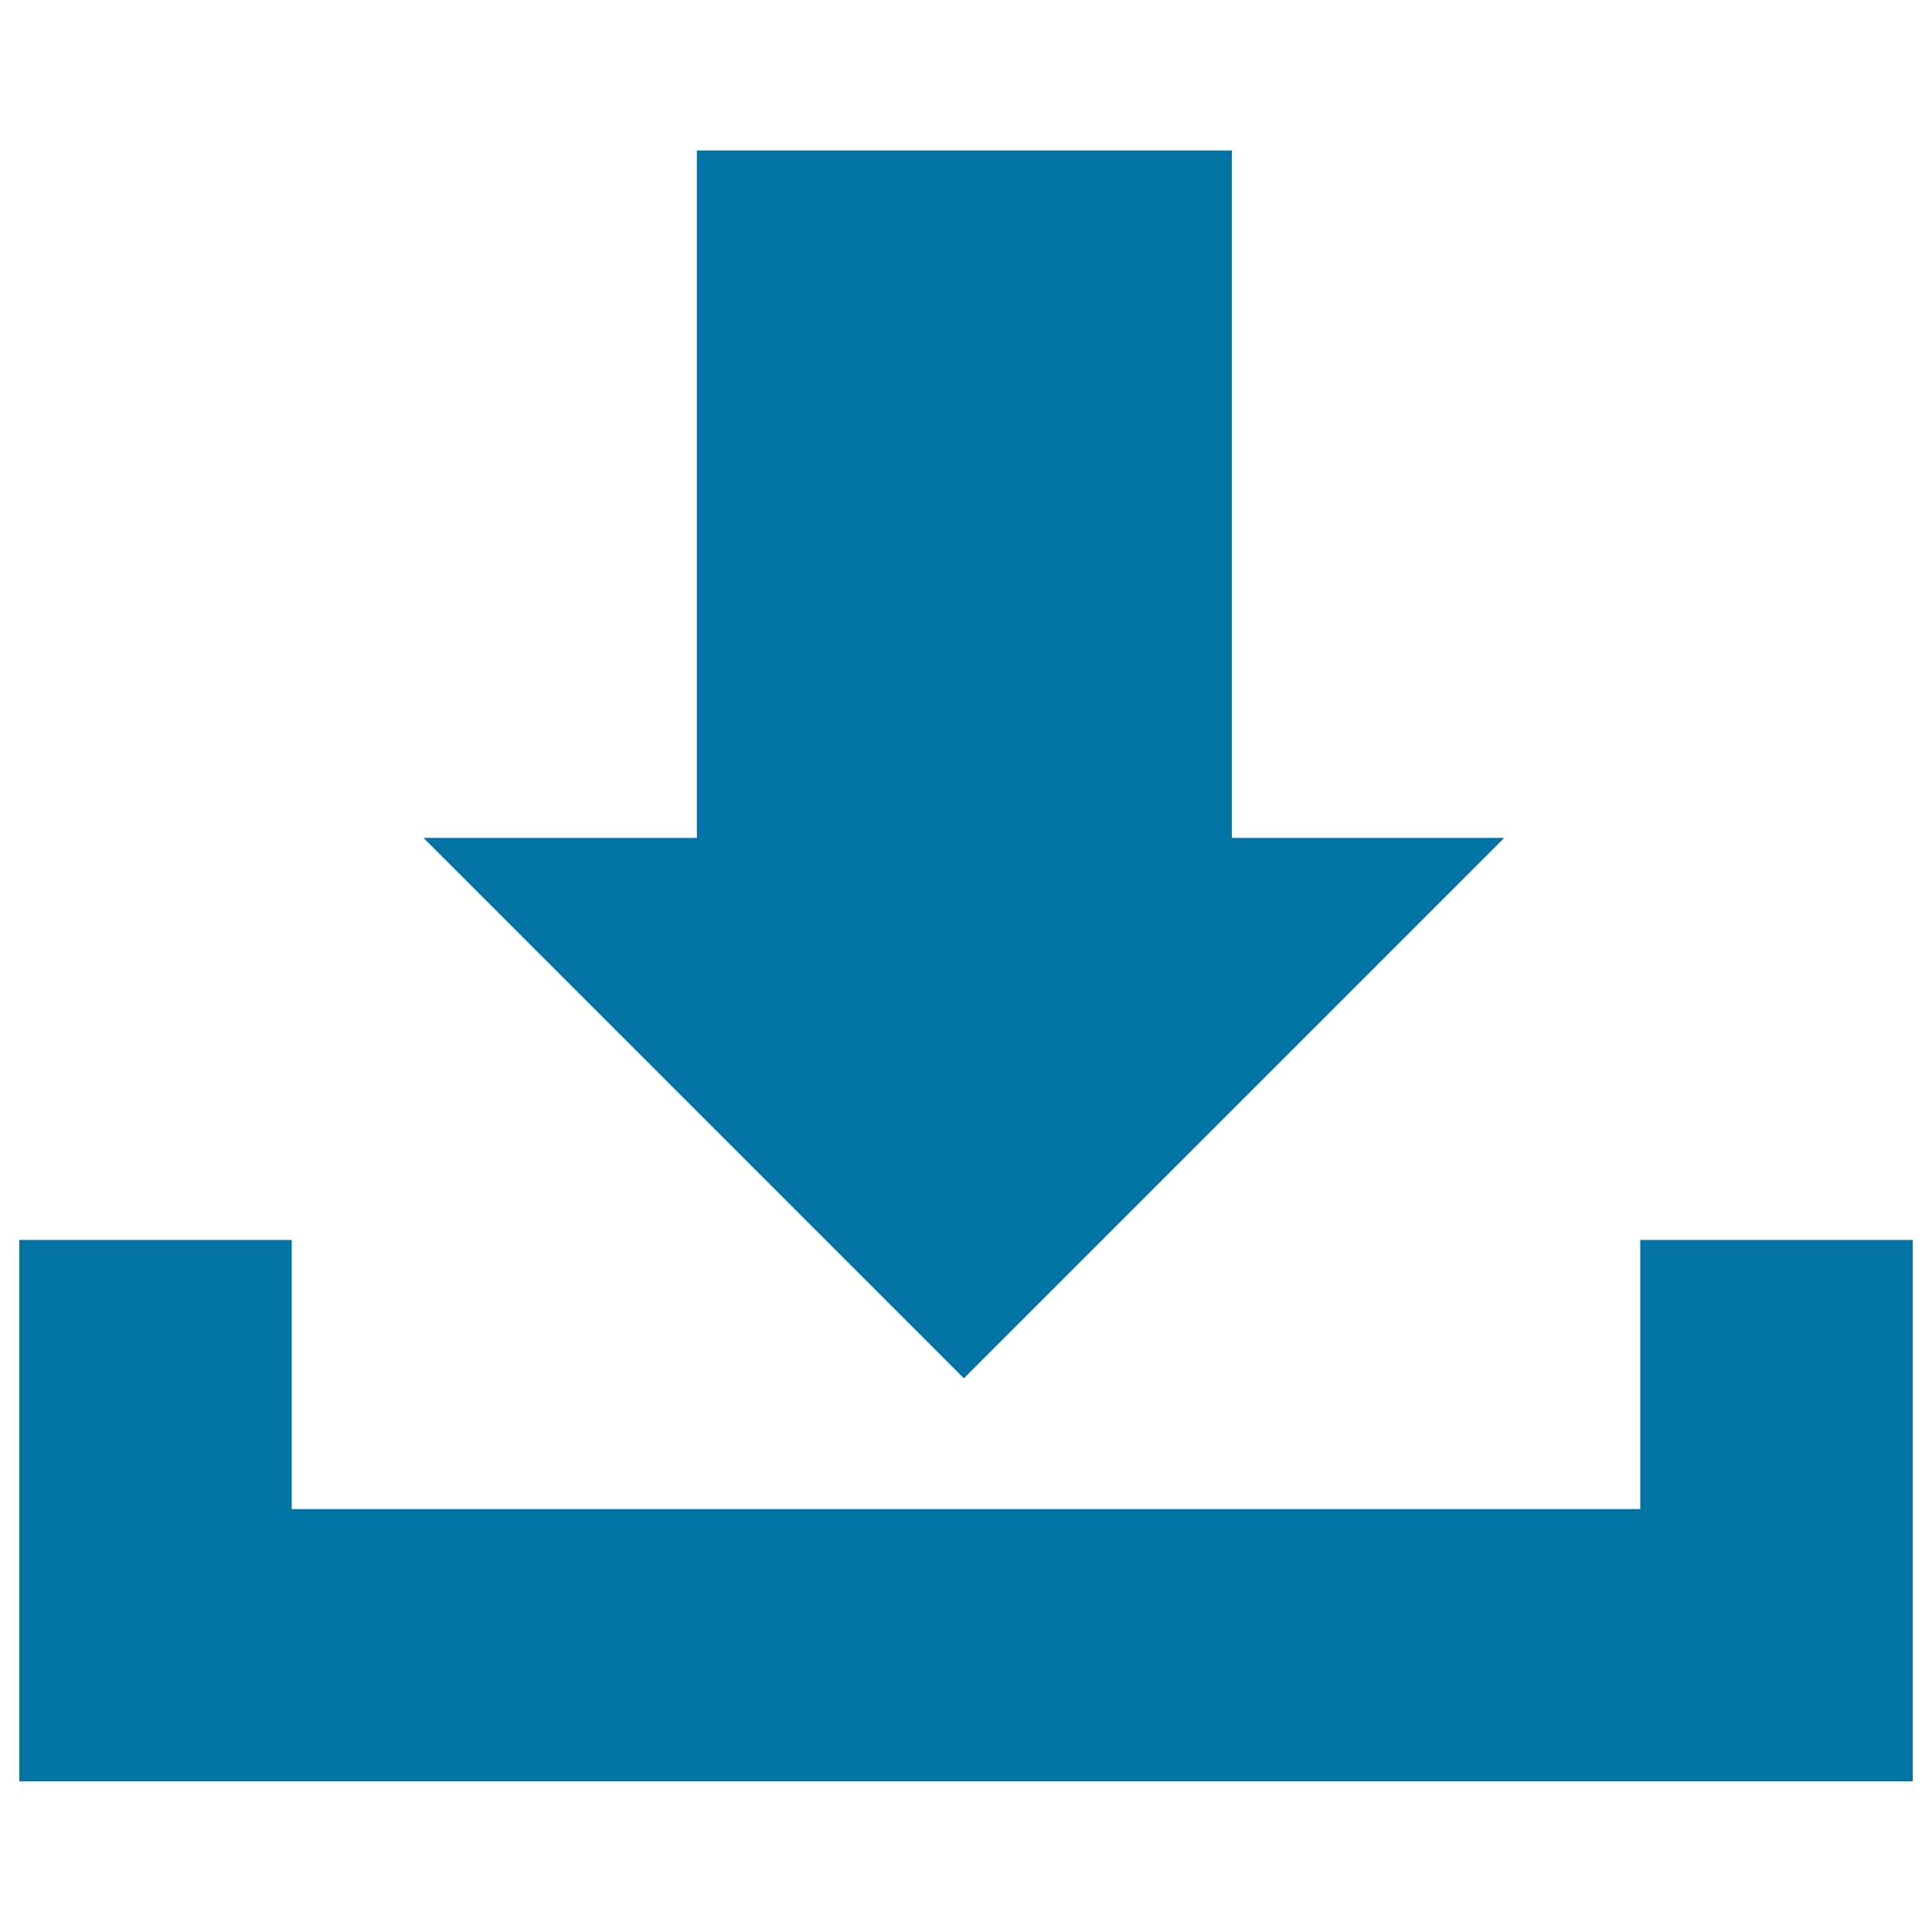 <svg xmlns="http://www.w3.org/2000/svg" viewBox="0 0 1000 1000" style="fill:#0273a2">
<title>Import SVG icon</title>
<path d="M849,641.8v139.3H151V641.8H10v280.2h25.9H151H849h49.4H990V641.8H849z"/><path d="M637.6,77.9H360.7v355.8H219.2l279.7,279.7l279.7-279.7H637.6L637.6,77.9z"/>
</svg>